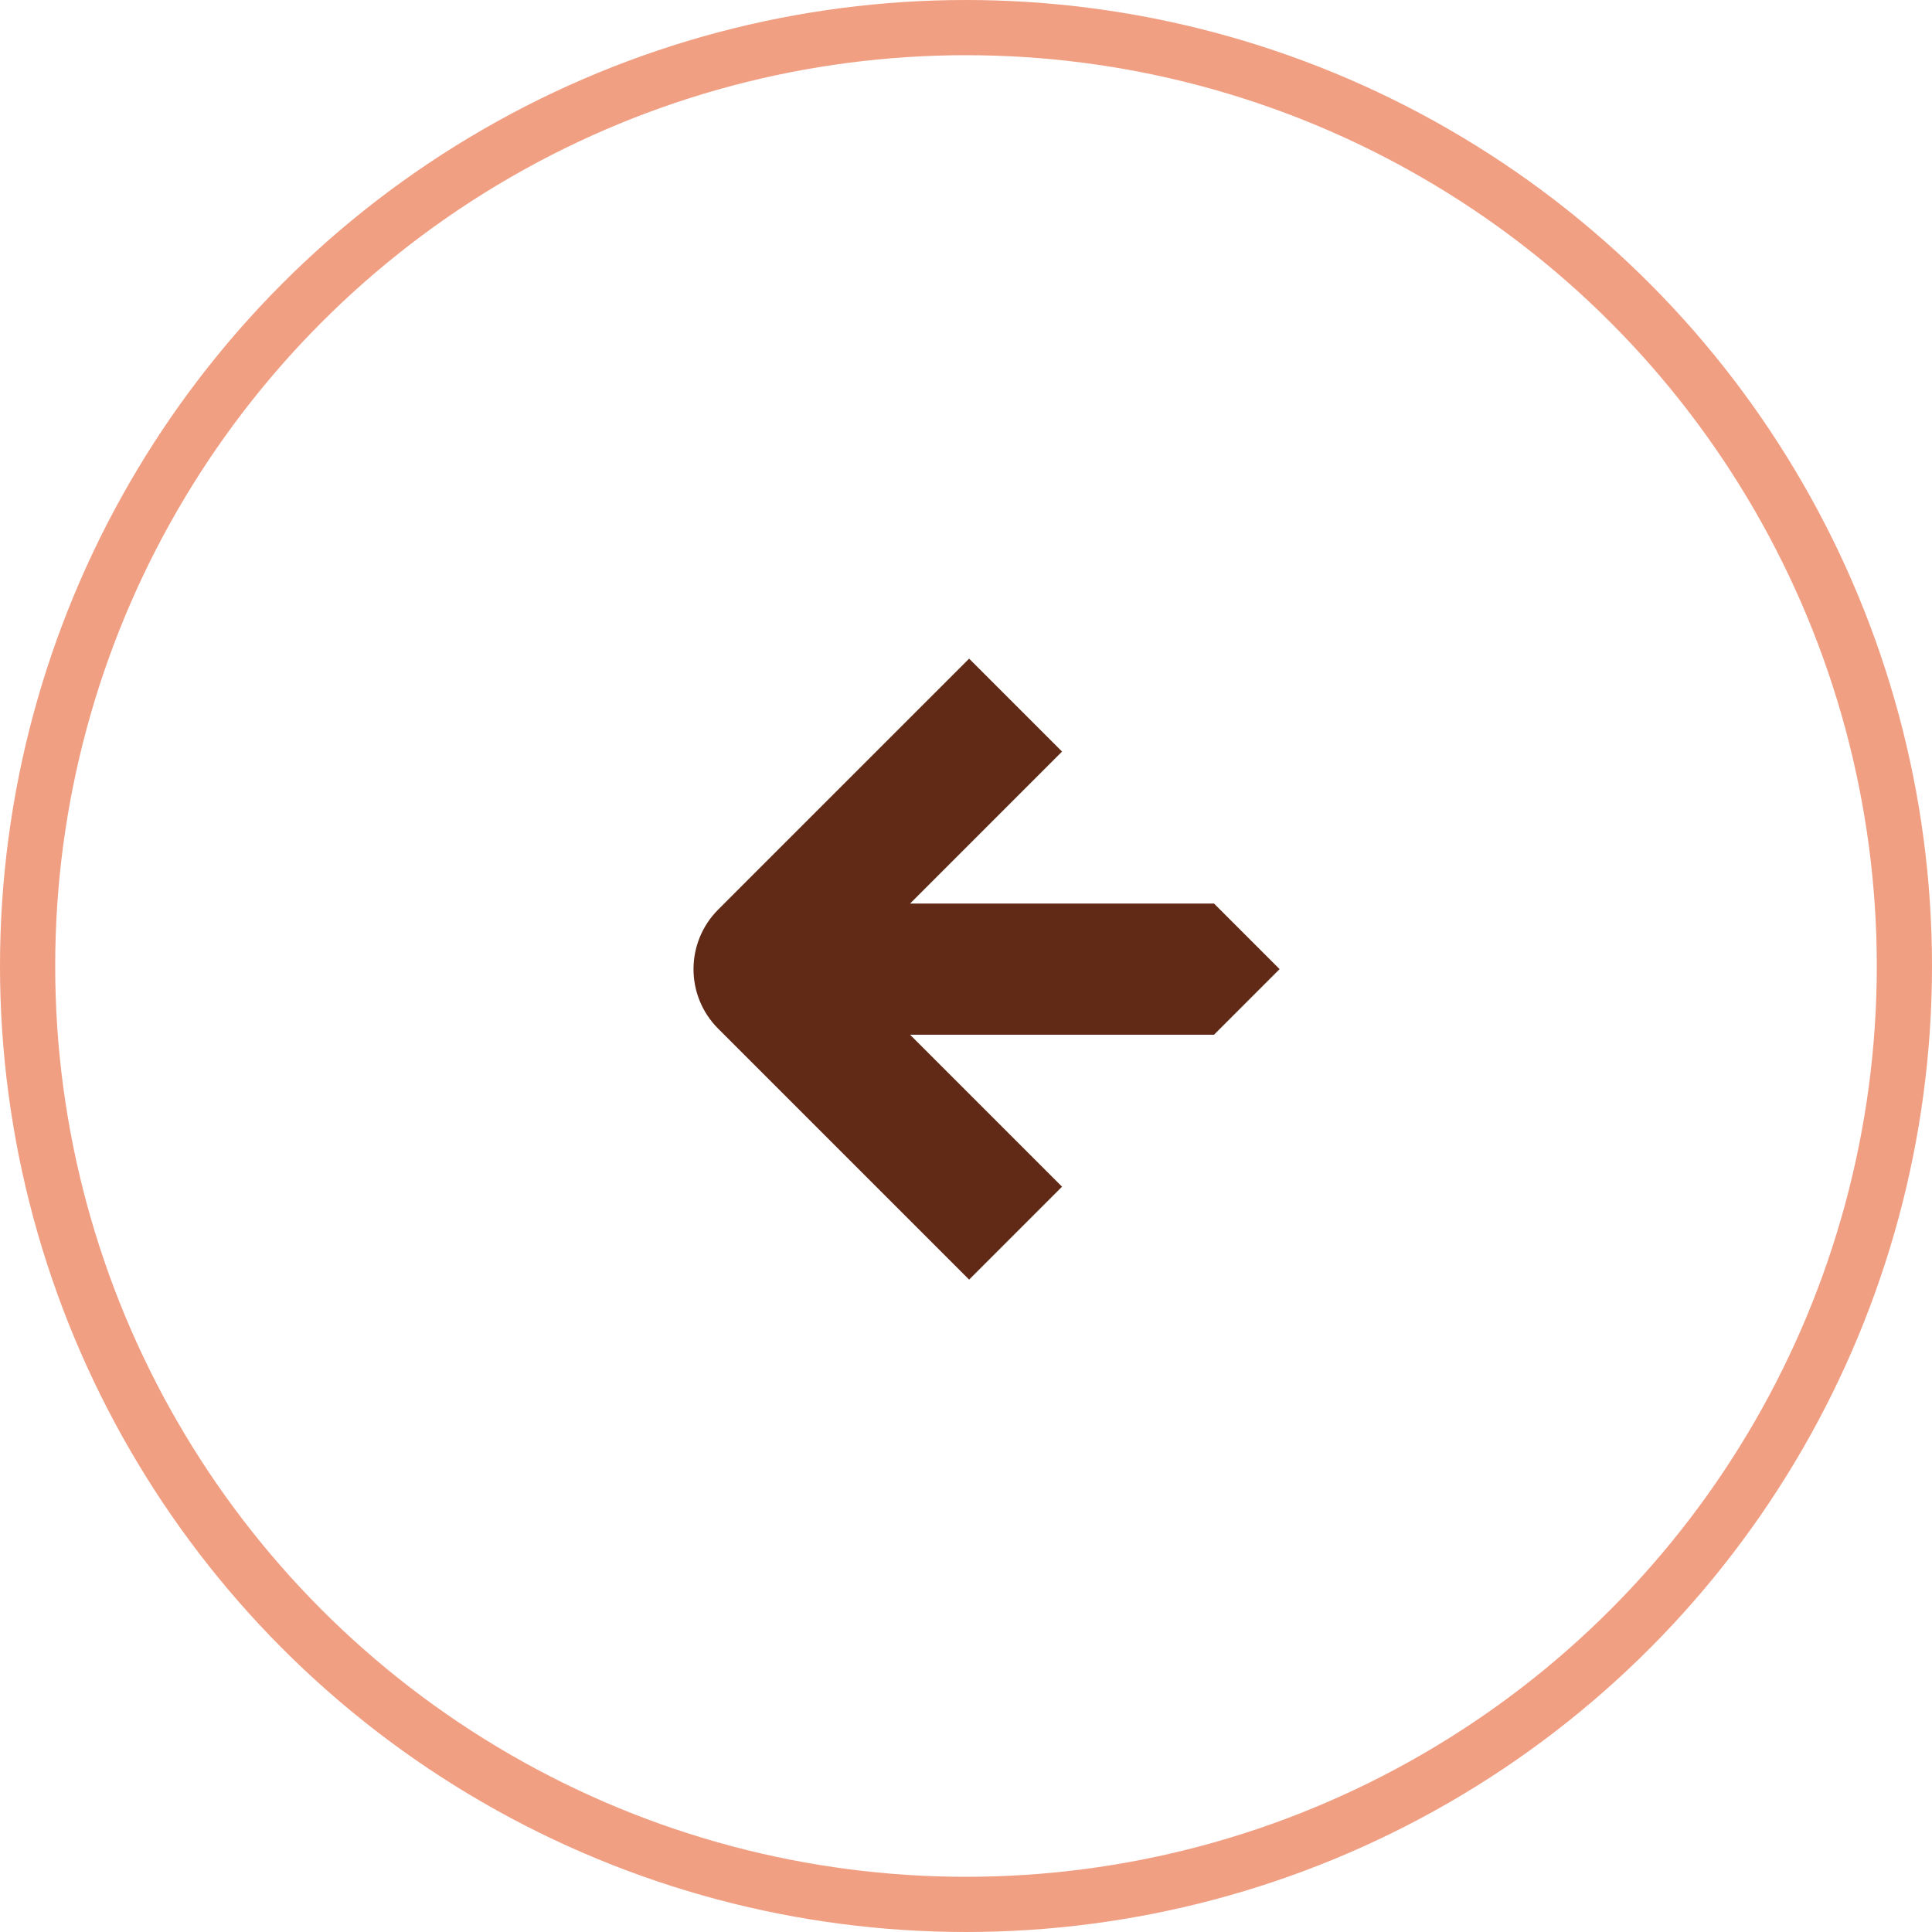 <?xml version="1.0" encoding="UTF-8"?> <svg xmlns="http://www.w3.org/2000/svg" width="70" height="70" viewBox="0 0 70 70" fill="none"><circle cx="35" cy="35" r="34" transform="matrix(-1 0 0 1 70 0)" stroke="#F19F82" stroke-width="2"></circle><path d="M46.362 35.113C45.431 34.182 44.916 33.667 43.986 32.737L32.974 32.737L38.48 27.231L35.113 23.864L27.23 31.746L26.022 32.955C24.834 34.143 24.824 36.074 26.022 37.272L27.23 38.48L35.113 46.363L38.48 42.996L32.974 37.49L43.986 37.49C44.906 36.569 45.431 36.044 46.362 35.113Z" fill="#612A17"></path></svg> 